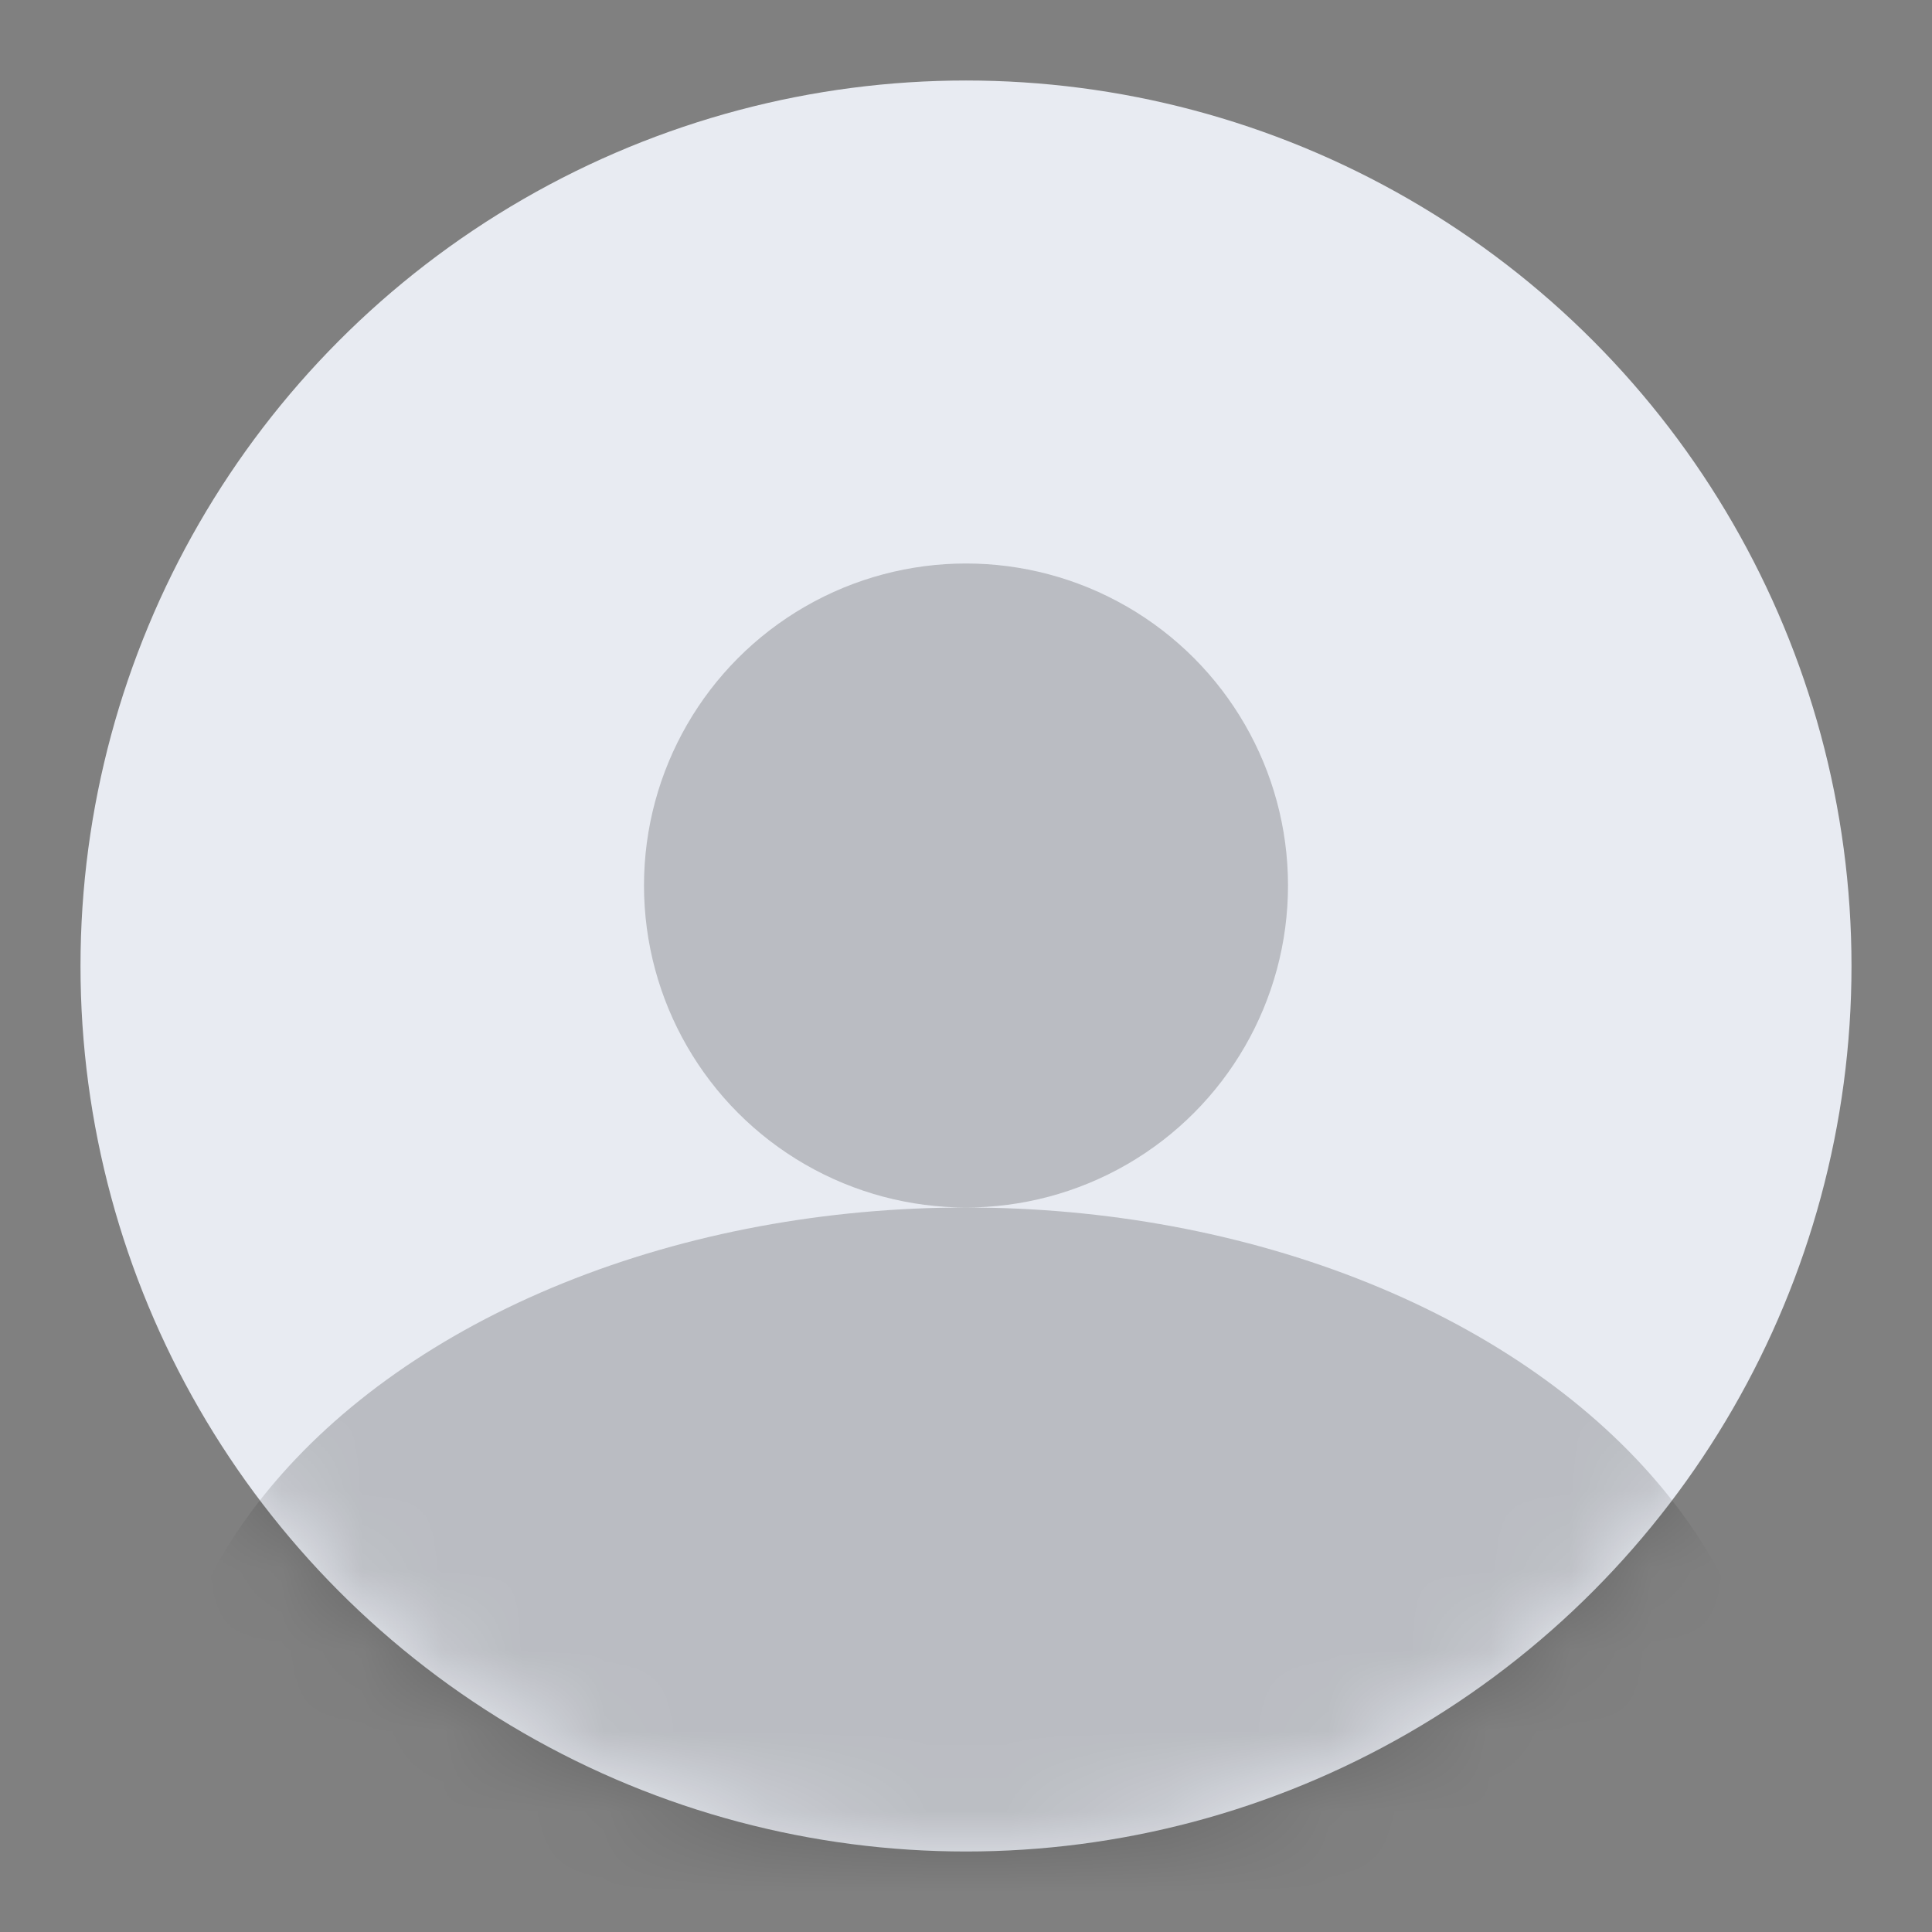 <svg width="24" height="24" viewBox="0 0 24 24" fill="none" xmlns="http://www.w3.org/2000/svg">
<rect x="0" y="0" width="24" height="24" fill="#808080" stroke="none"/>
<circle cx="12" cy="12" r="11" fill="#E8EBF2"/>
<mask id="mask0_1232_24103" style="mask-type:alpha" maskUnits="userSpaceOnUse" x="1" y="1" width="22" height="22">
<circle cx="12" cy="12" r="11" fill="#D9D9D9"/>
</mask>
<g mask="url(#mask0_1232_24103)">
<ellipse cx="12" cy="22" rx="10" ry="7" fill="black" fill-opacity="0.2"/>
</g>
<circle cx="12" cy="11" r="4" fill="black" fill-opacity="0.2"/>
</svg>
